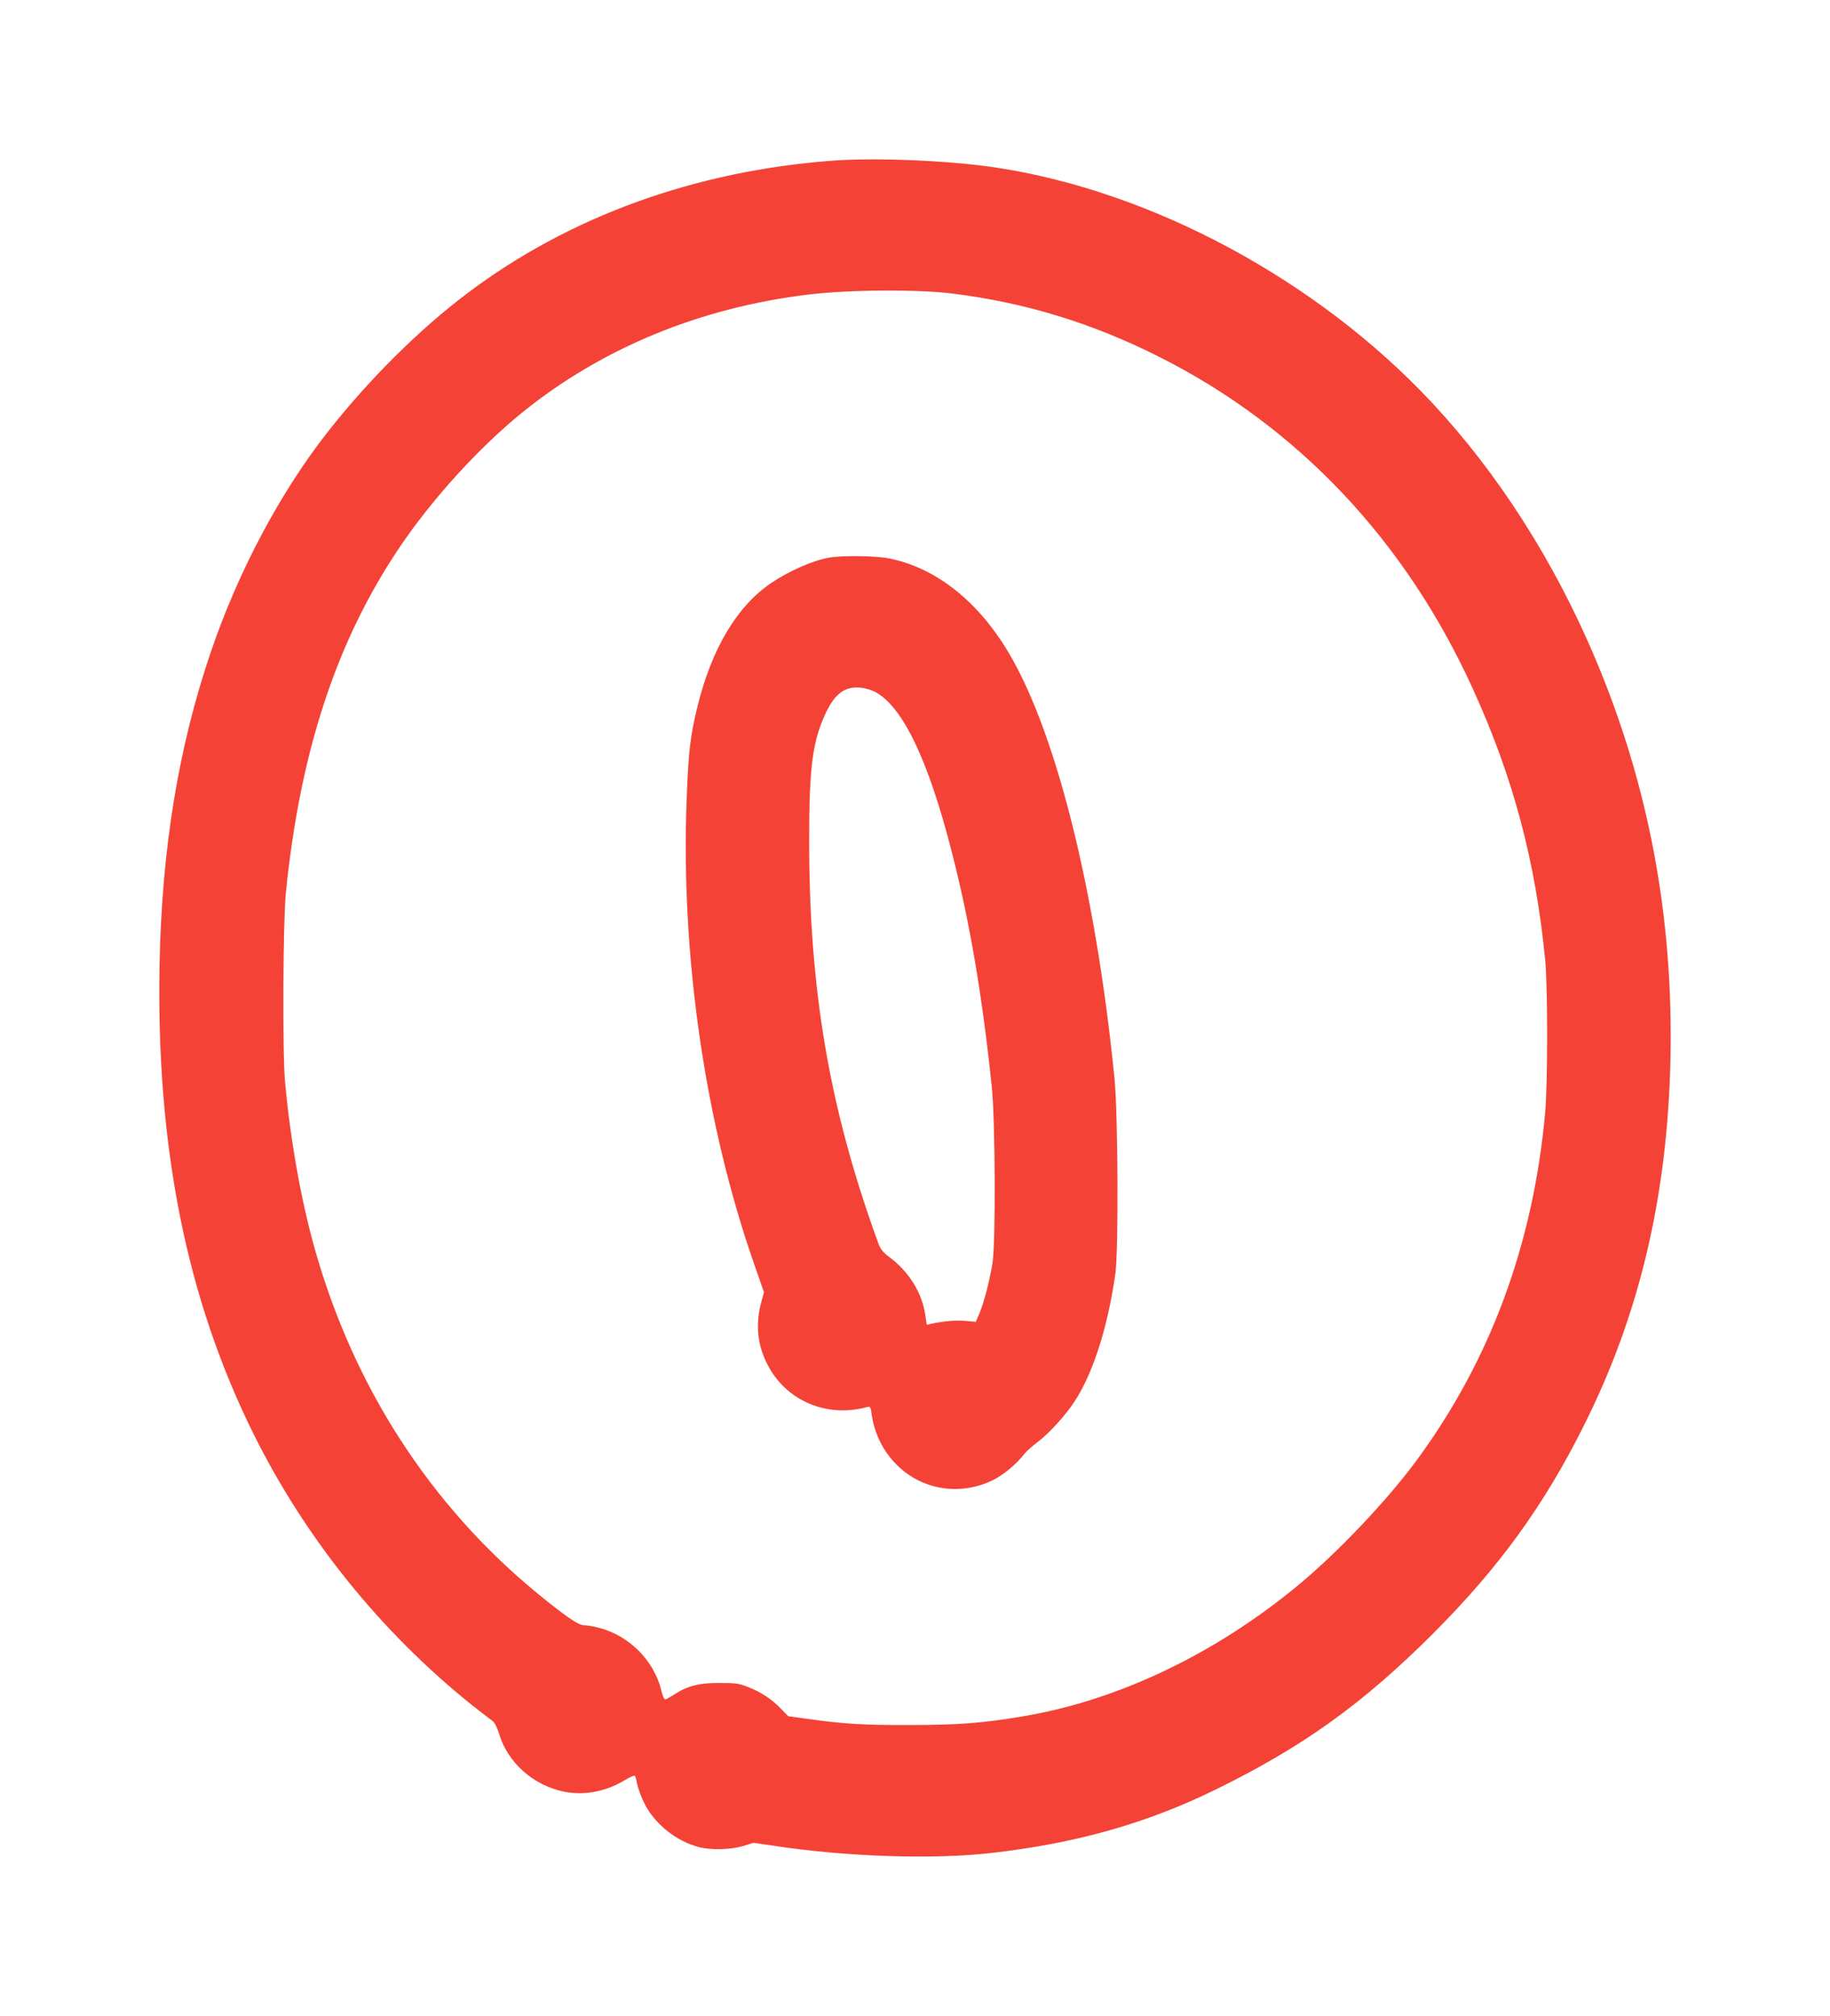 <?xml version="1.0" standalone="no"?>
<!DOCTYPE svg PUBLIC "-//W3C//DTD SVG 20010904//EN"
 "http://www.w3.org/TR/2001/REC-SVG-20010904/DTD/svg10.dtd">
<svg version="1.0" xmlns="http://www.w3.org/2000/svg"
 width="1162pt" height="1280pt" viewBox="0 0 1162 1280"
 preserveAspectRatio="xMidYMid meet">
<g transform="translate(0,1280) scale(0.1,-0.1)"
fill="#f44336" stroke="none">
<path d="M5288 11780 c-875 -65 -1676 -355 -2323 -844 -302 -227 -625 -548
-886 -881 -298 -380 -566 -882 -739 -1391 -207 -606 -313 -1253 -327 -1994
-21 -1149 170 -2109 592 -2965 328 -665 809 -1264 1390 -1730 61 -48 120 -94
132 -102 13 -9 29 -39 42 -82 55 -183 216 -326 411 -367 125 -26 265 -1 384
71 32 19 62 33 66 30 4 -2 10 -23 14 -46 4 -23 22 -75 41 -116 64 -139 208
-256 360 -293 77 -18 200 -14 275 9 l65 20 130 -19 c461 -70 1014 -88 1385
-45 539 62 986 189 1425 405 550 270 929 543 1371 984 421 421 710 819 964
1330 352 704 528 1453 547 2321 19 905 -139 1744 -480 2550 -260 614 -617
1172 -1035 1619 -726 777 -1776 1342 -2767 1492 -300 45 -758 64 -1037 44z
m769 -845 c457 -58 877 -187 1294 -396 886 -443 1575 -1172 2004 -2119 255
-561 396 -1092 457 -1720 16 -172 16 -786 -1 -970 -77 -833 -347 -1564 -814
-2200 -186 -253 -501 -586 -750 -792 -531 -441 -1153 -737 -1758 -837 -257
-43 -411 -54 -719 -54 -288 -1 -417 7 -650 40 l-115 16 -45 46 c-60 63 -126
106 -207 138 -59 24 -83 27 -183 27 -129 1 -207 -19 -290 -74 -25 -16 -50 -30
-57 -30 -6 0 -16 24 -23 53 -45 191 -203 351 -396 401 -34 9 -75 16 -92 16
-34 0 -89 35 -232 148 -698 552 -1197 1293 -1460 2169 -98 324 -173 732 -210
1132 -17 184 -13 1016 5 1201 90 895 320 1596 719 2190 207 308 503 634 781
860 505 409 1130 667 1820 750 258 31 698 34 922 5z"/>
<path d="M5268 9260 c-105 -18 -256 -84 -373 -163 -216 -147 -376 -416 -466
-782 -46 -186 -58 -290 -69 -591 -38 -994 117 -2060 430 -2954 l61 -175 -15
-55 c-40 -143 -29 -272 35 -400 117 -233 377 -345 635 -274 20 5 23 1 29 -48
17 -120 73 -234 160 -320 162 -161 406 -198 614 -94 67 34 147 102 197 166 10
14 45 45 77 69 66 50 151 139 215 226 129 174 232 482 284 845 21 150 17 1011
-5 1240 -121 1215 -381 2244 -695 2743 -192 306 -450 503 -734 561 -82 17
-295 20 -380 6z m285 -851 c177 -91 341 -431 492 -1024 114 -445 192 -908 252
-1480 23 -220 26 -990 5 -1125 -18 -112 -55 -254 -83 -320 l-23 -53 -67 6
c-61 5 -134 -1 -214 -18 l-30 -7 -11 71 c-22 137 -105 269 -229 361 -38 28
-54 49 -68 86 -310 851 -440 1607 -439 2564 0 464 22 628 108 808 59 122 123
167 224 155 24 -3 62 -14 83 -24z"/>
</g>
</svg>
